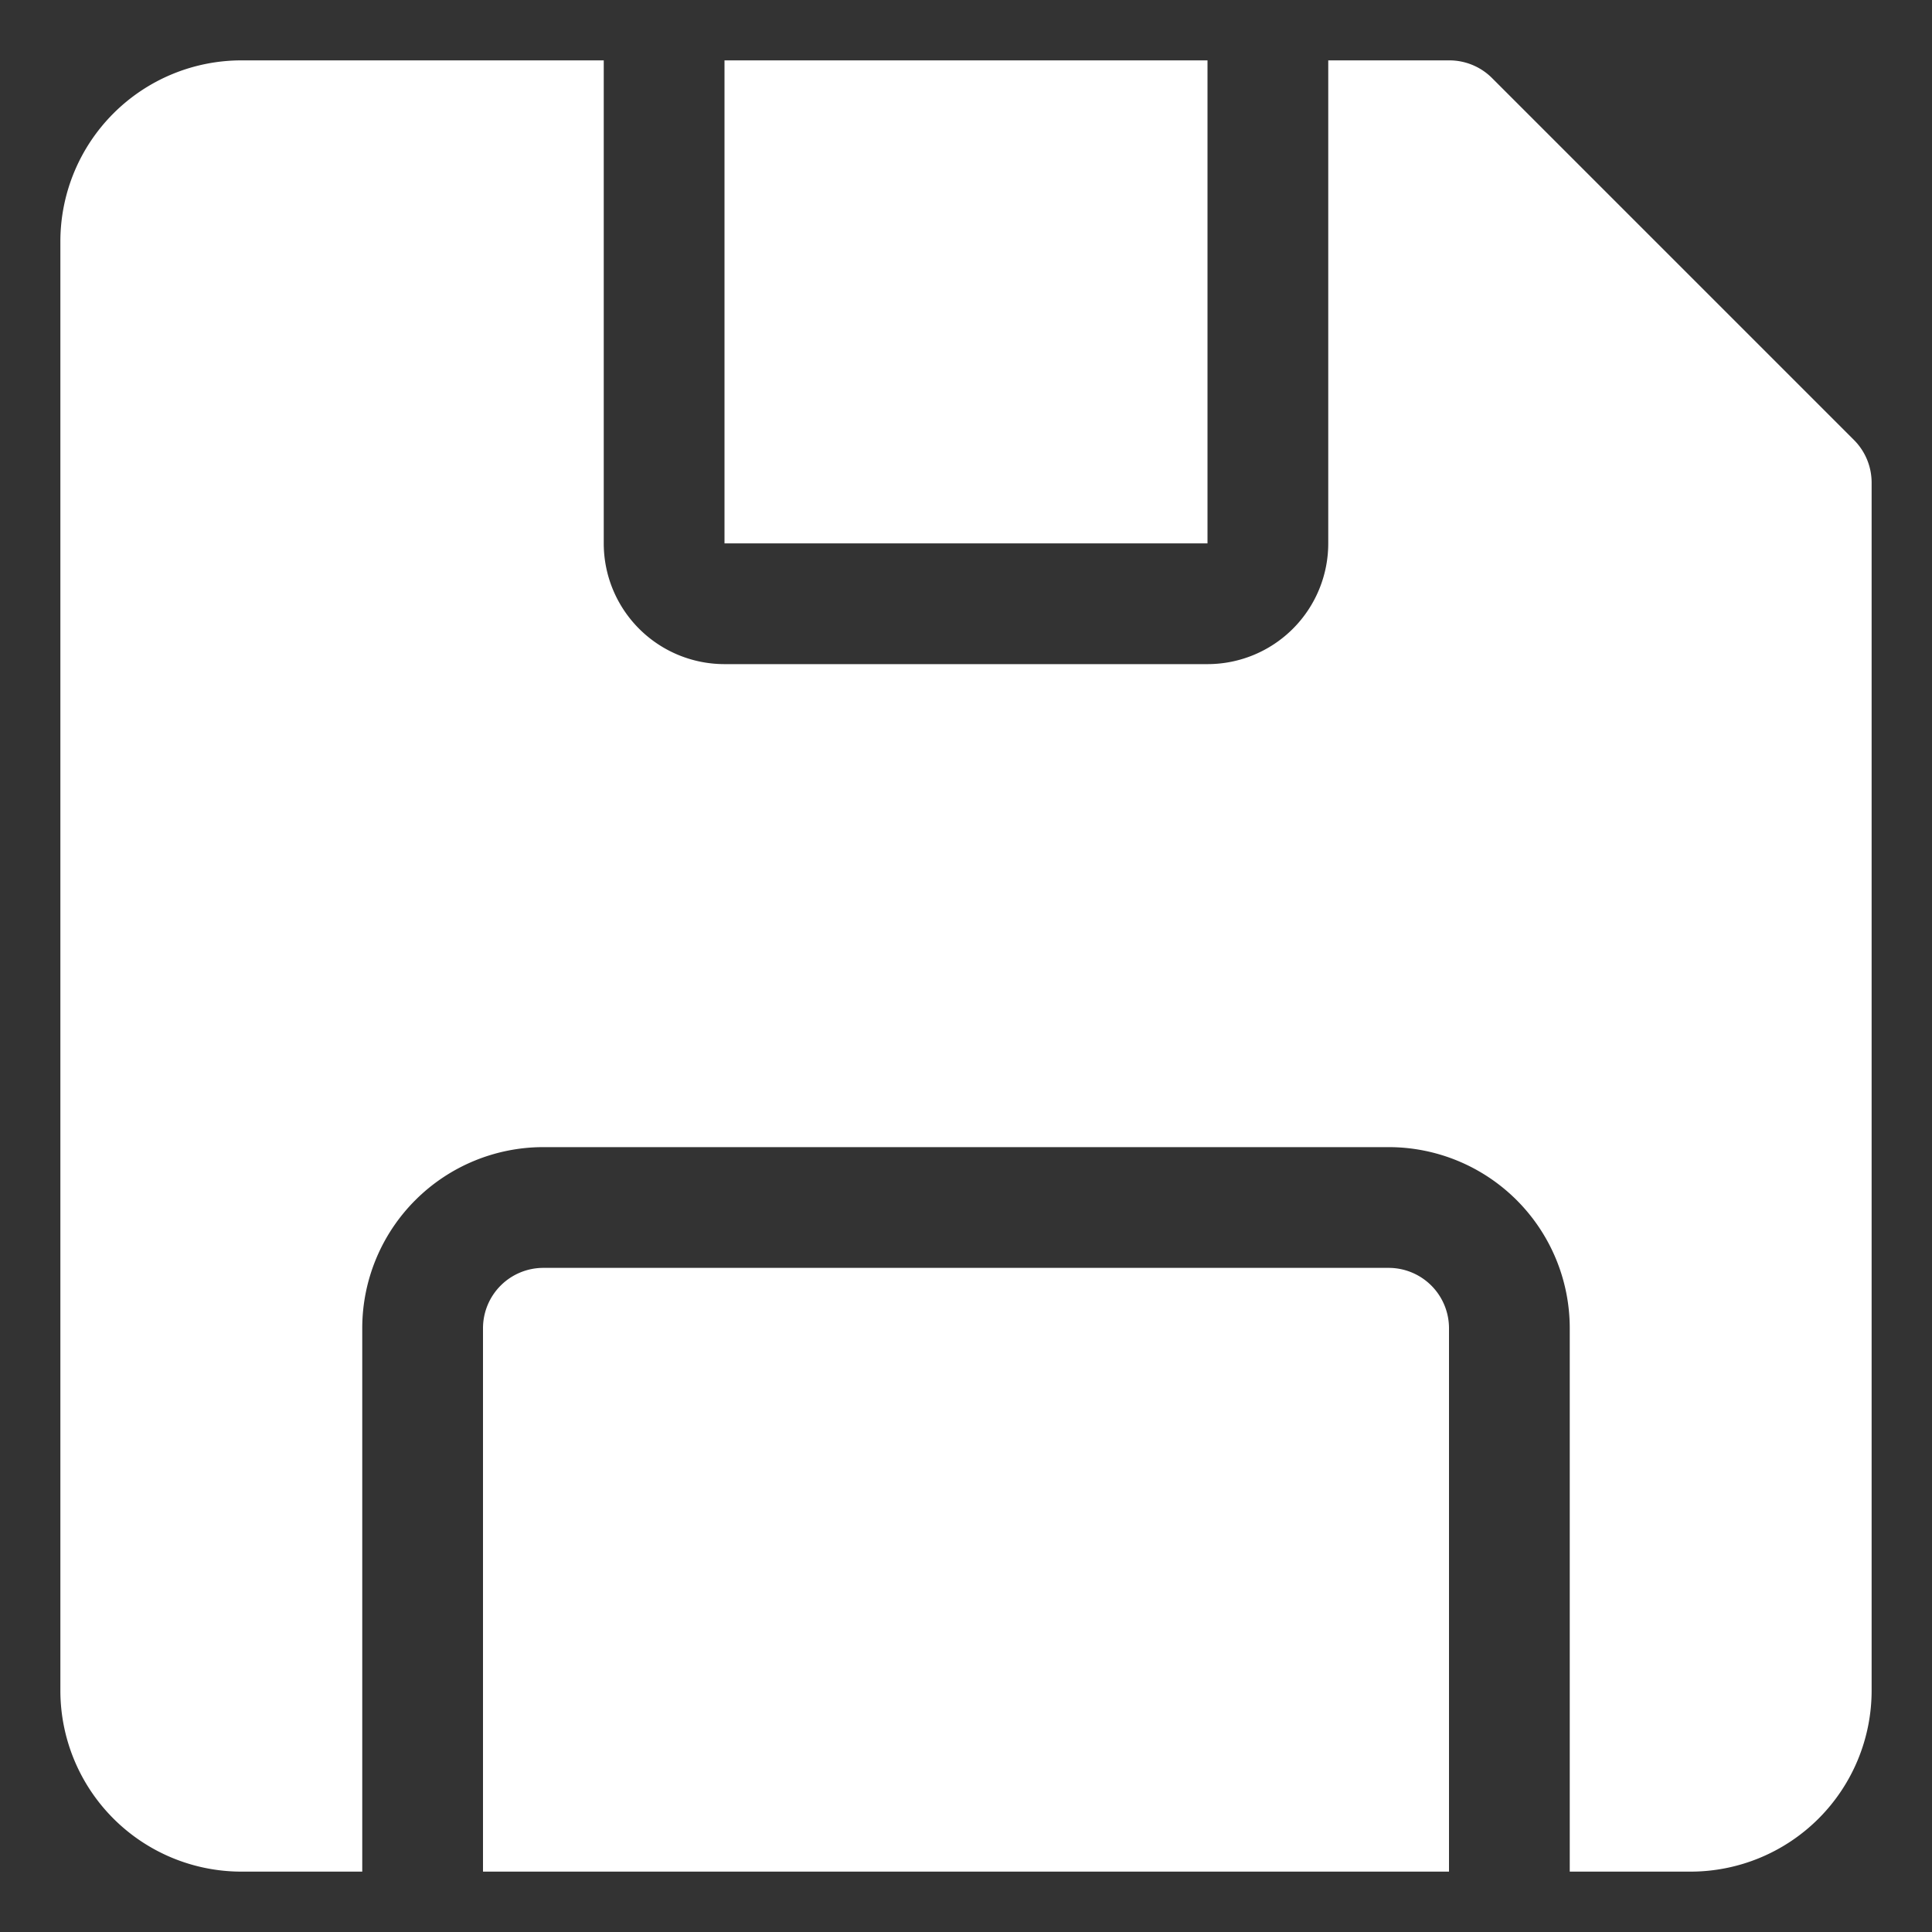 <svg xmlns="http://www.w3.org/2000/svg" version="1.1" xmlns:xlink="http://www.w3.org/1999/xlink" width="512" height="512" x="0" y="0" viewBox="0 0 32 32" style="enable-background:new 0 0 512 512" xml:space="preserve"><rect x="0" y="0" width="32" height="32" fill="#333333" stroke="none"/><g><path d="m30.71 7.29-6-6A1 1 0 0 0 24 1h-2v8a2 2 0 0 1-2 2h-8a2 2 0 0 1-2-2V1H4a3 3 0 0 0-3 3v24a3 3 0 0 0 3 3h2v-9a3 3 0 0 1 3-3h14a3 3 0 0 1 3 3v9h2a3 3 0 0 0 3-3V8a1 1 0 0 0-.29-.71z" fill="#ffffff" opacity="1" data-original="#000000"></path><path d="M12 1h8v8h-8zM23 21H9a1 1 0 0 0-1 1v9h16v-9a1 1 0 0 0-1-1z" fill="#ffffff" opacity="1" data-original="#000000"></path></g></svg>